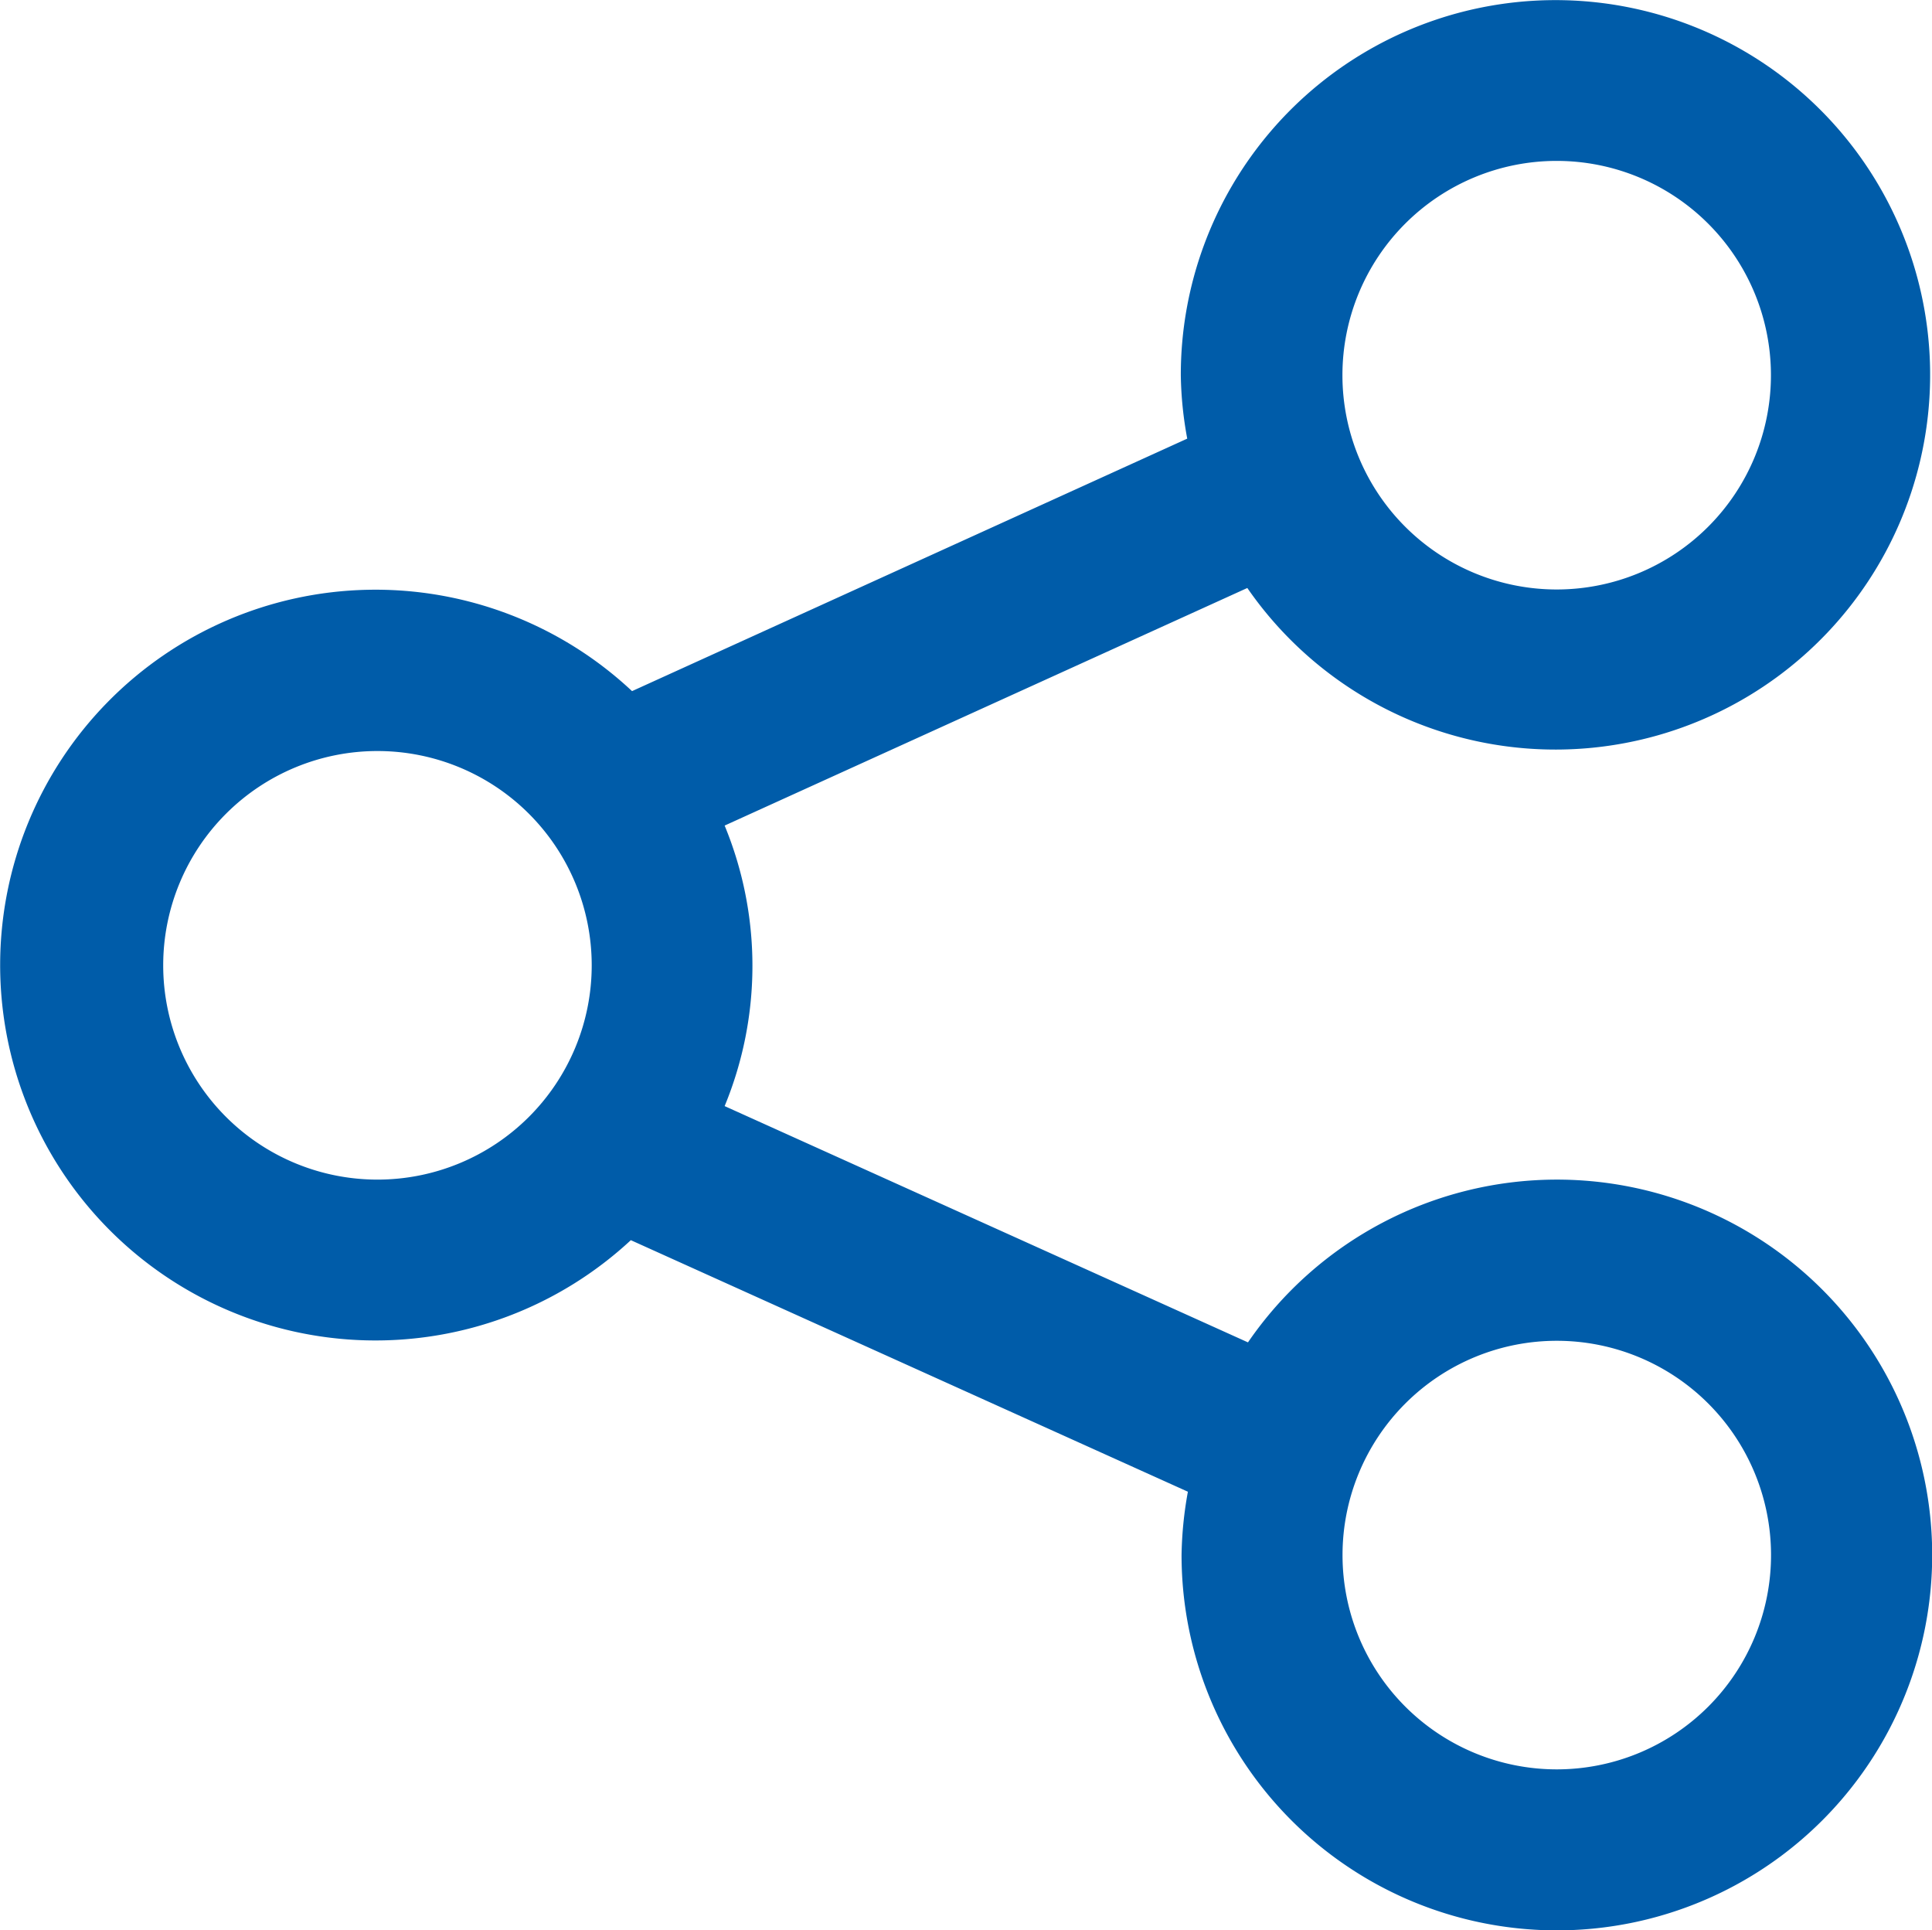<svg xmlns="http://www.w3.org/2000/svg" width="20.74" height="20.718" viewBox="0 0 20.74 20.718">
  <path id="share" d="M16.684,12.66a4.022,4.022,0,0,0-3.314,1.747L7.752,11.871a3.948,3.948,0,0,0,0-3.011l5.611-2.55a4.022,4.022,0,1,0-.714-2.281,4,4,0,0,0,.069.678L6.758,7.417a4.029,4.029,0,1,0-.013,5.893l5.98,2.7a4.088,4.088,0,0,0-.068.678,4.029,4.029,0,1,0,4.028-4.028Zm0-10.934a2.3,2.3,0,1,1-2.3,2.3,2.3,2.3,0,0,1,2.3-2.3ZM4.025,12.66a2.3,2.3,0,1,1,2.3-2.3,2.3,2.3,0,0,1-2.3,2.3Zm12.66,6.33a2.3,2.3,0,1,1,2.3-2.3,2.3,2.3,0,0,1-2.3,2.3Z" transform="translate(0.027 0.001)" fill="#005ca9"/>
</svg>

